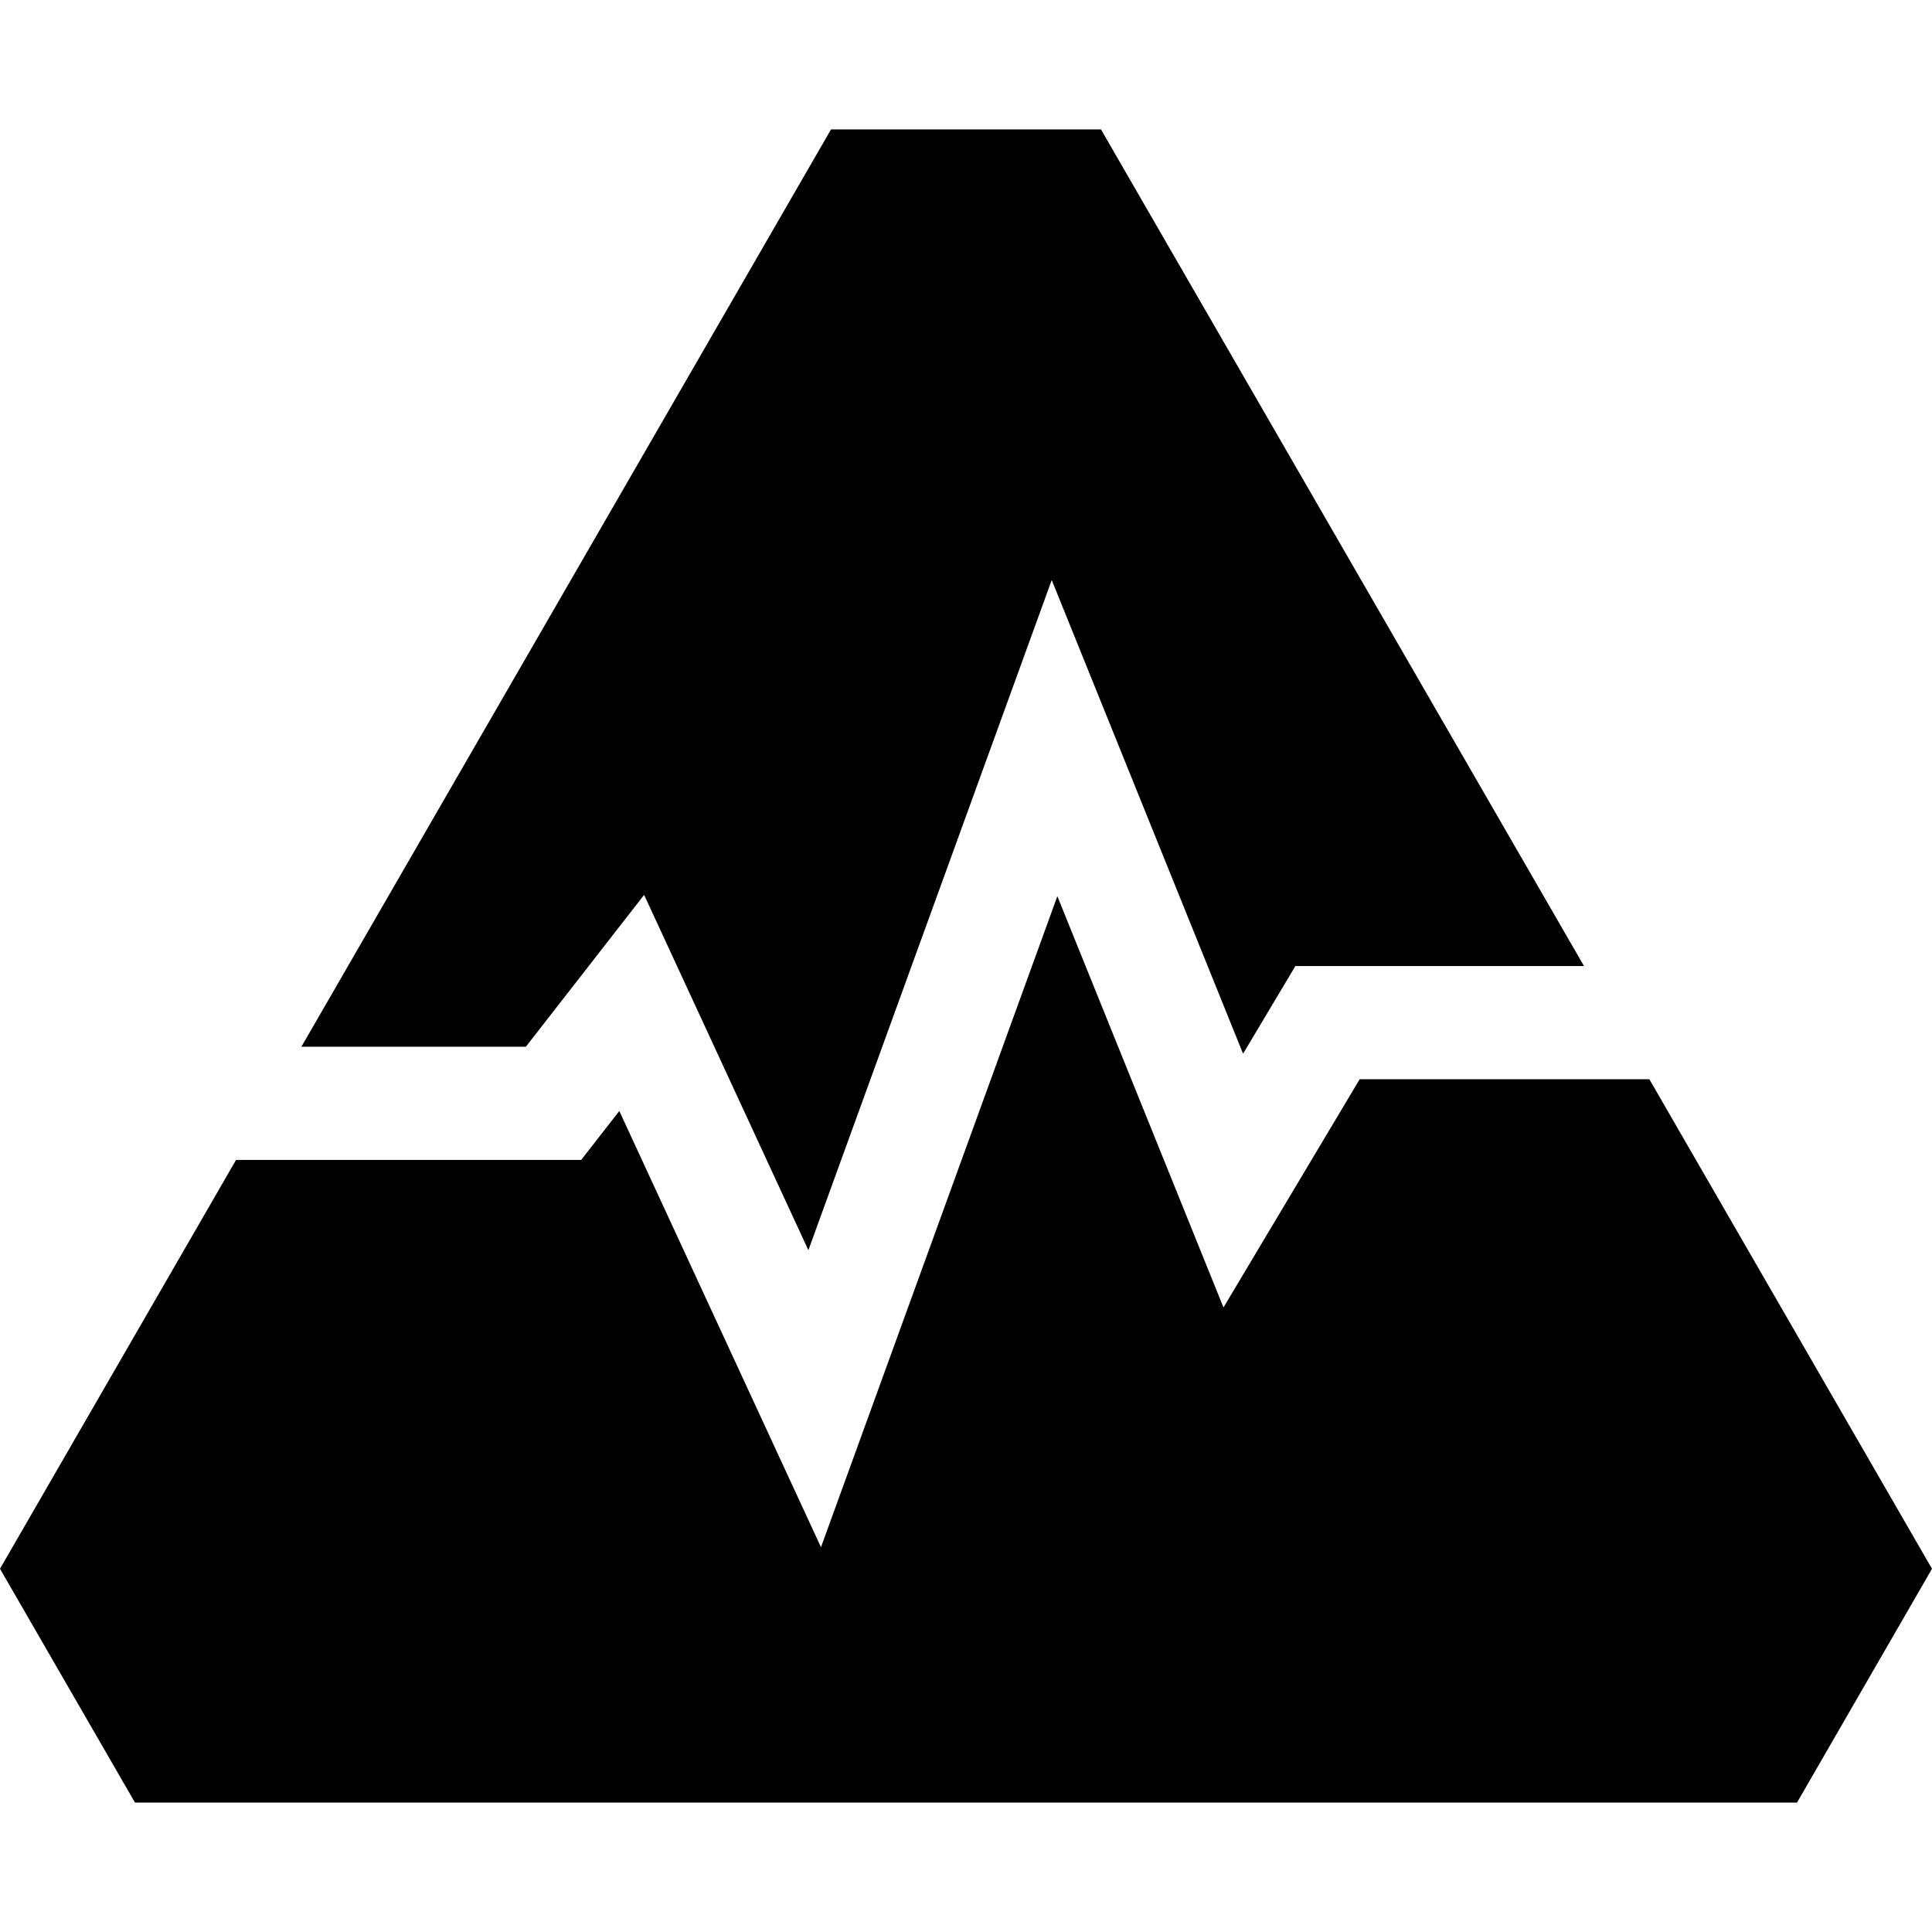<svg id="Capa_1" enable-background="new 0 0 512 512" viewBox="0 0 512 512" xmlns="http://www.w3.org/2000/svg"><g><path d="m170.698 237.154 43.532 94.162 64.49-177.6 50.709 125.53 13.864-23.232h76.487l-128.008-221.716h-71.544l-140.352 243.097h59.485z"/><path d="m437.1 286.014h-76.774l-36.09 60.473-44.025-108.983-62.645 172.52-53.443-115.6-10.101 12.971h-91.467l-62.555 108.348 35.772 61.959h440.456l35.772-61.959z"/></g><g/><g/><g/><g/><g/><g/><g/><g/><g/><g/><g/><g/><g/><g/><g/></svg>
